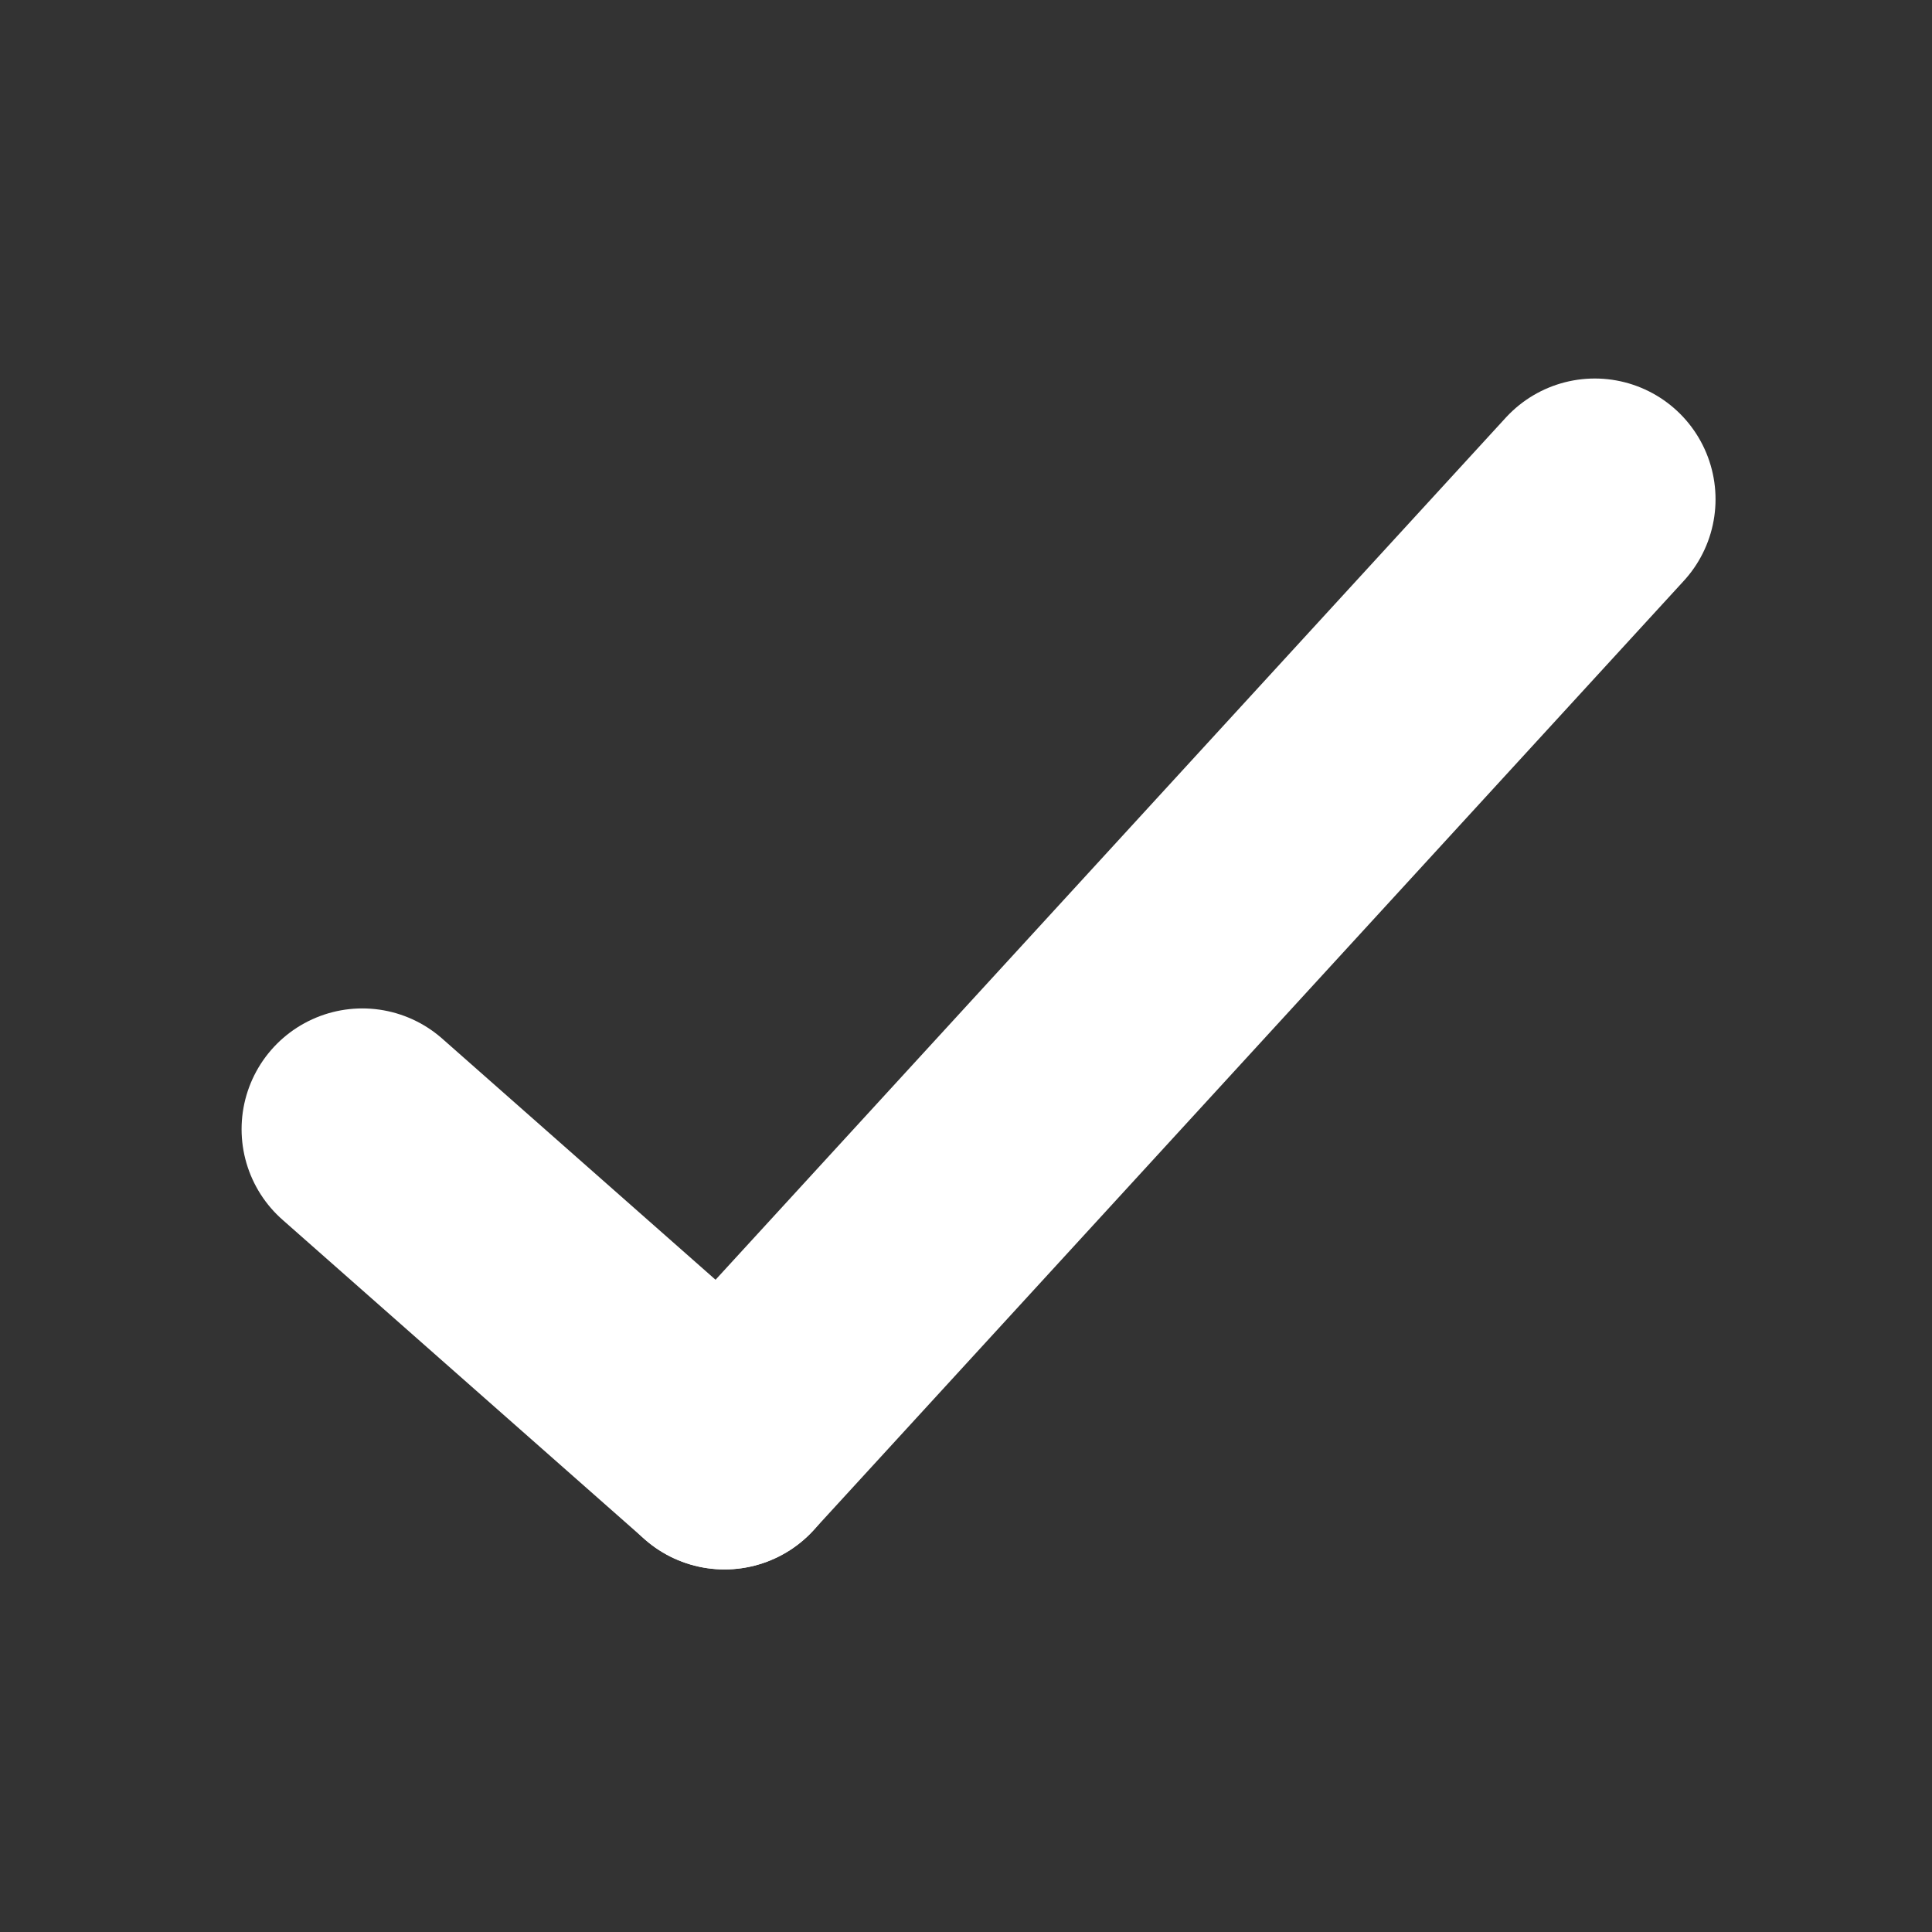 <?xml version="1.0"?>
<svg xmlns="http://www.w3.org/2000/svg" class="a-icon__svg m-benefitGroup__itemIcon" viewBox="0 0 24 24" version="1.1" width="30" height="30">
	<rect x="0" y="0" width="24" height="24" fill="#333333" stroke="none"/>
	<g id="basic-/-check" stroke="none" stroke-width="1" fill="none" fill-rule="evenodd" stroke-linecap="round" stroke-linejoin="round">
		<line x1="4.766" y1="13.762" x2="8.735" y2="18.261" id="highlight" vector-effect="non-scaling-stroke" stroke-width="3" transform="translate(6.75, 16.012) scale(-1, 1) rotate(-90) translate(-6.75, -16.012) " stroke="#fff"/>
		<line x1="8.509" y1="17.505" x2="20.303" y2="6.694" id="body" vector-effect="non-scaling-stroke" stroke-width="3" transform="translate(14.406, 12.099) scale(-1, 1) rotate(-90) translate(-14.406, -12.099) " stroke="#fff"/>
	</g>
</svg>
